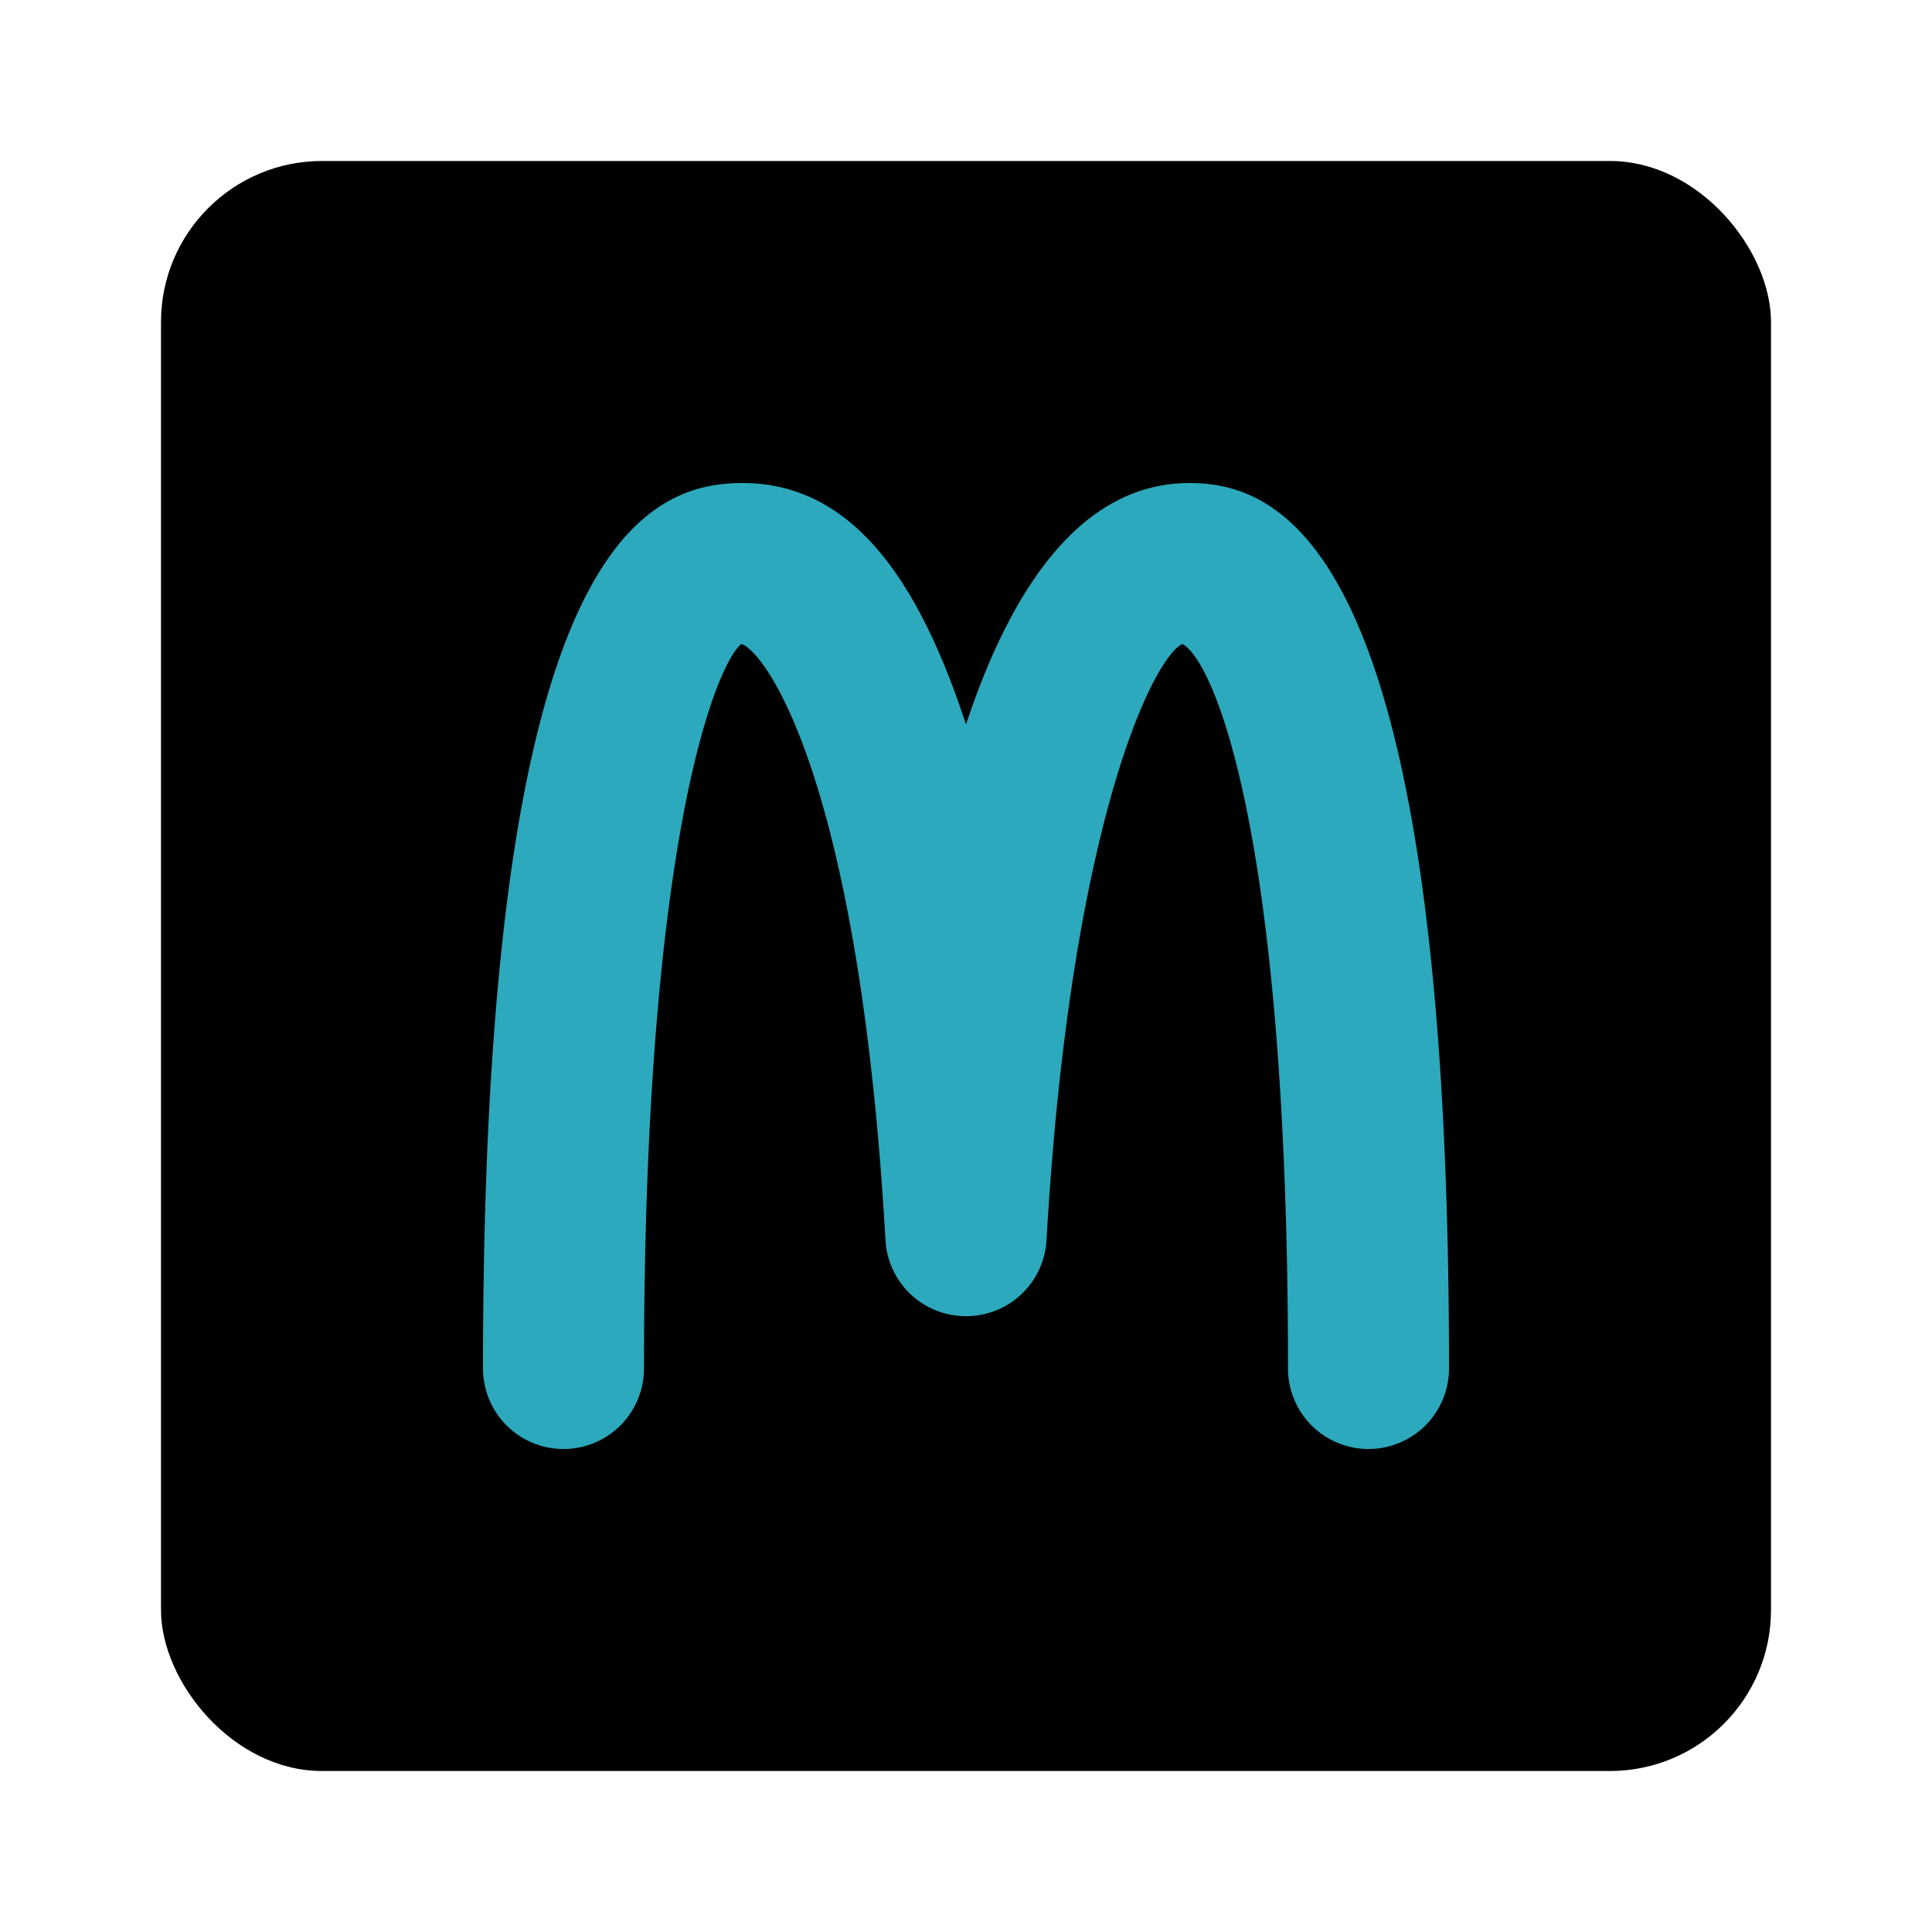 <?xml version="1.0" encoding="utf-8"?><!-- Uploaded to: SVG Repo, www.svgrepo.com, Generator: SVG Repo Mixer Tools -->
<svg fill="#000000" width="800px" height="800px" viewBox="0 0 24 24" id="mcdonalds-square" data-name="Flat Color" xmlns="http://www.w3.org/2000/svg" class="icon flat-color"><rect id="primary" x="2" y="2" width="20" height="20" rx="2" style="fill: rgb(0, 0, 0);"></rect><path id="secondary" d="M17,18a1,1,0,0,1-1-1c0-6.75-.94-8.8-1.31-9-.34.14-1.39,2.17-1.69,7.41a1,1,0,0,1-1,.94h0a1,1,0,0,1-1-.94C10.67,9.63,9.49,8.08,9.21,8,8.94,8.2,8,10.25,8,17a1,1,0,0,1-2,0C6,7.14,7.84,6,9.22,6S11.42,7.23,12,9c.58-1.75,1.46-3,2.78-3S18,7.14,18,17A1,1,0,0,1,17,18Z" style="fill: rgb(44, 169, 188);"></path></svg>